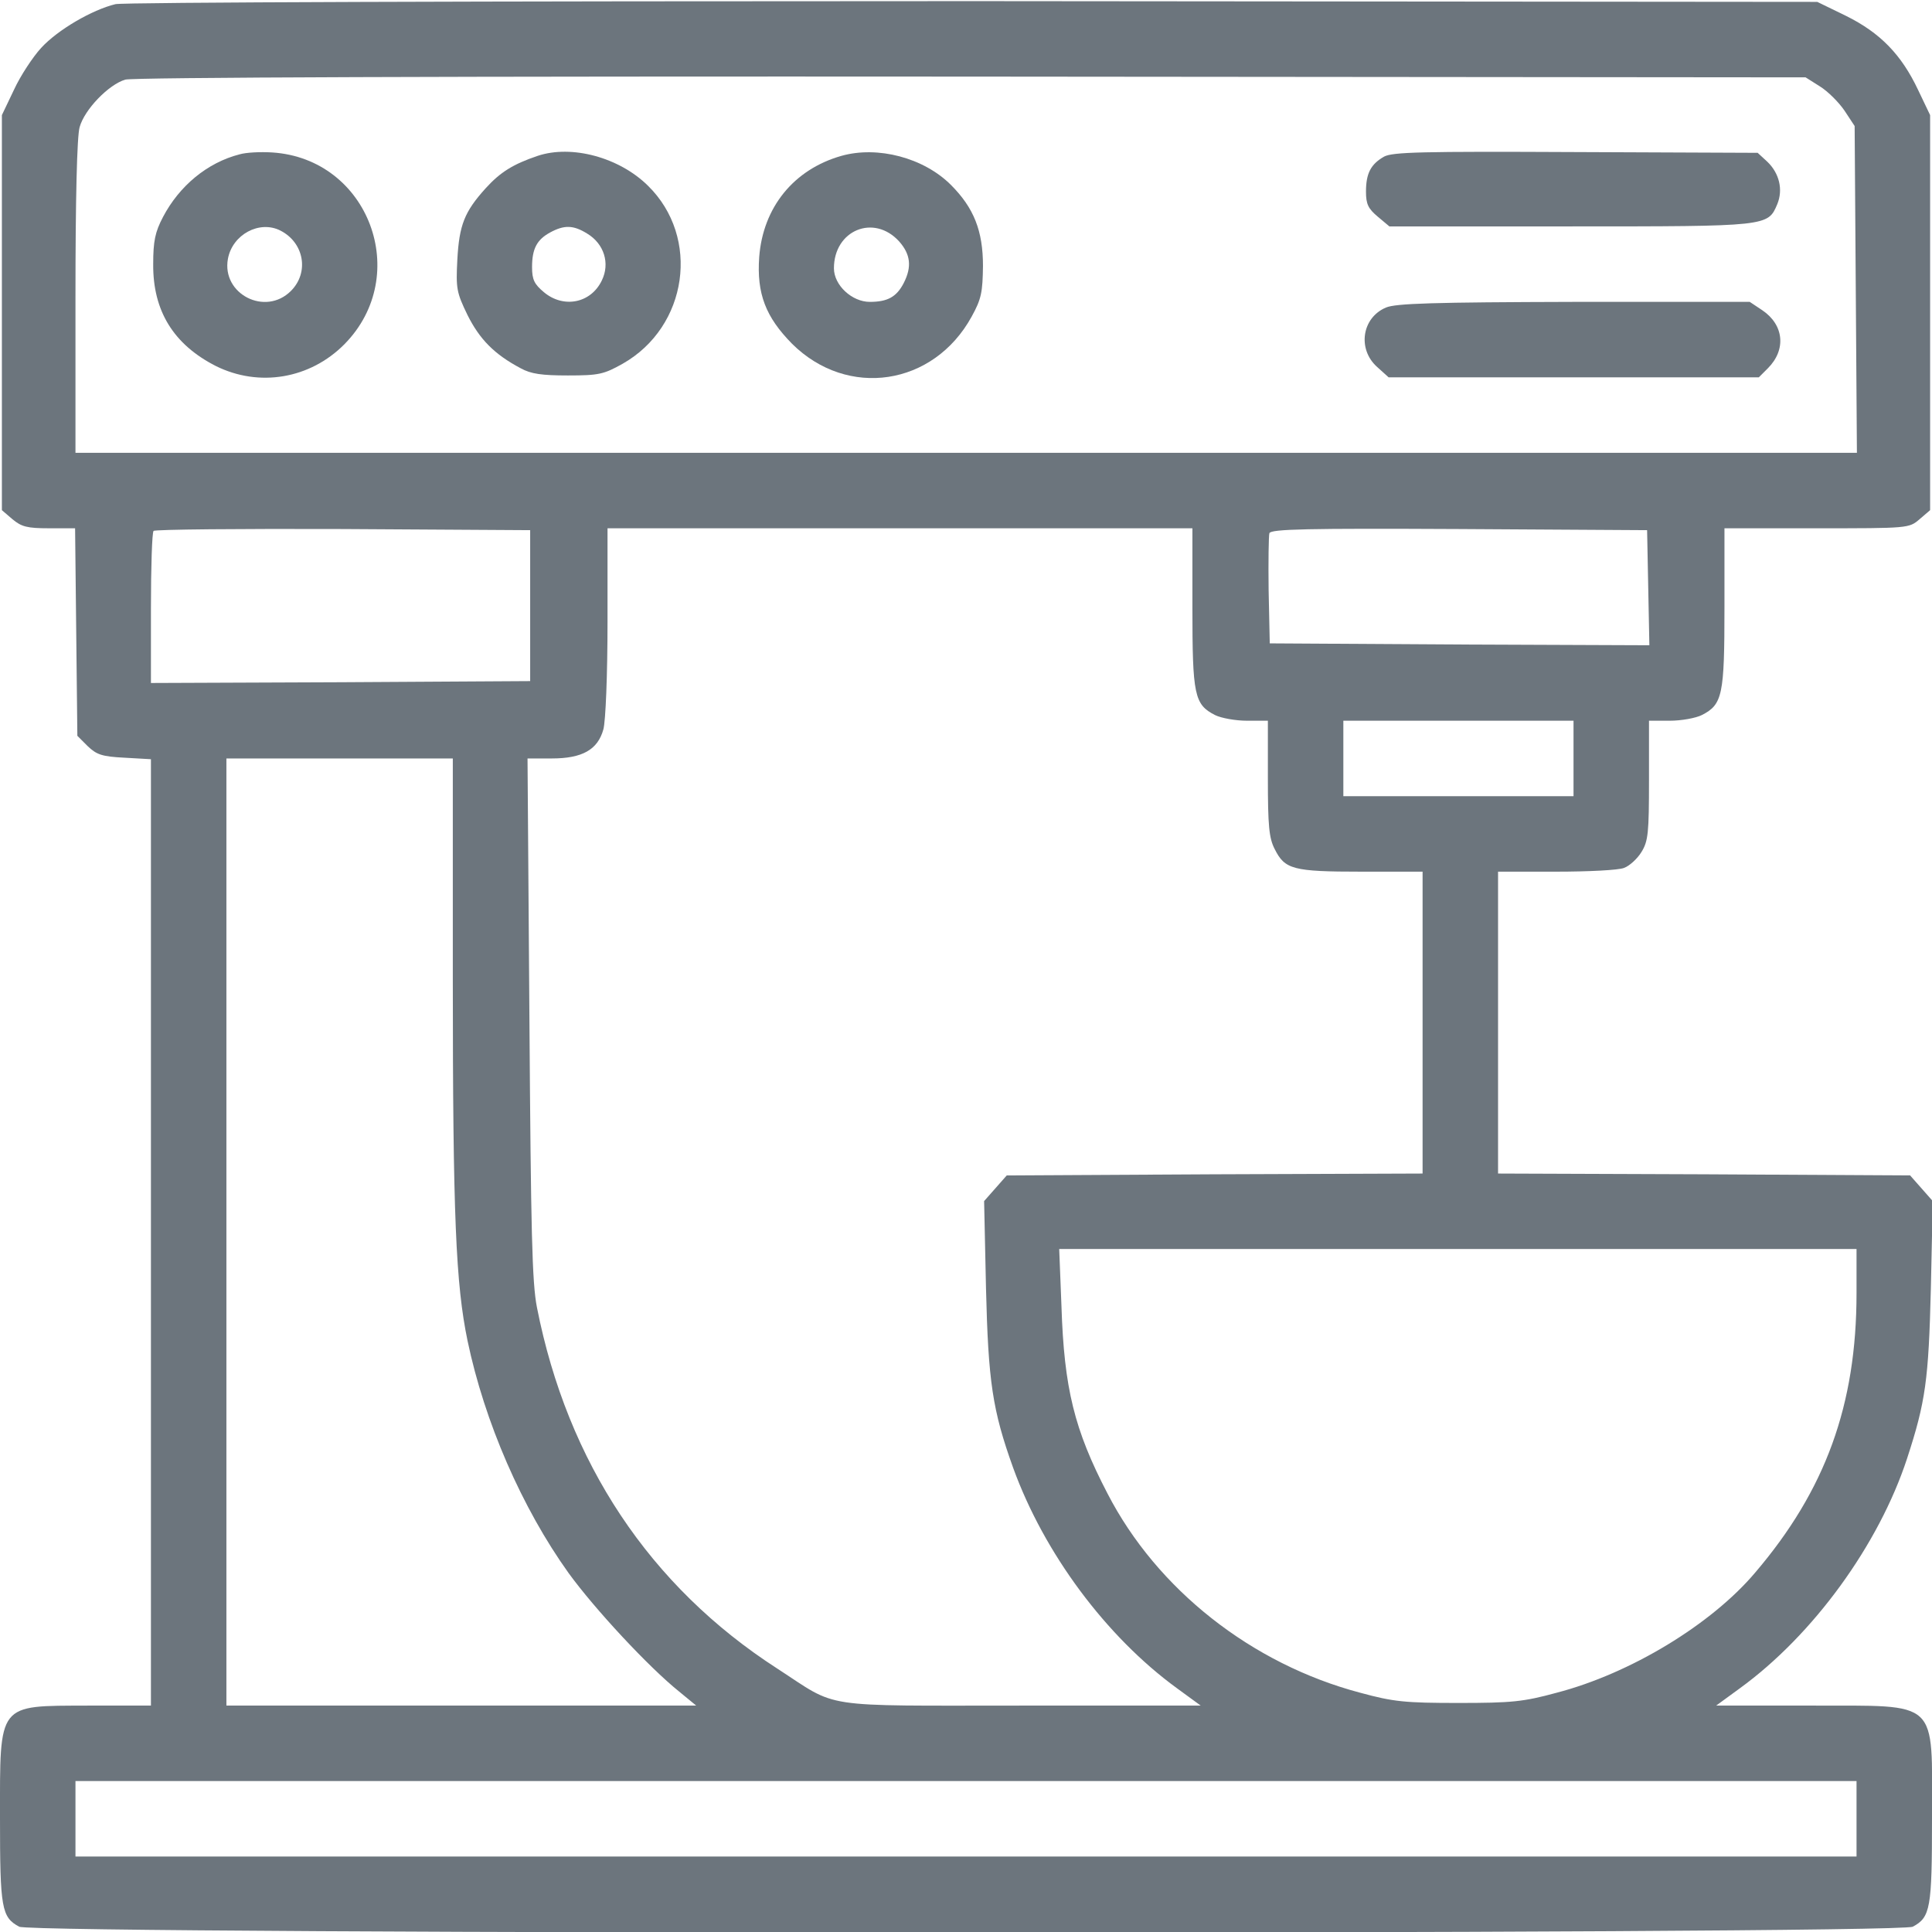 <?xml version="1.0" standalone="no"?>
<!DOCTYPE svg PUBLIC "-//W3C//DTD SVG 20010904//EN"
 "http://www.w3.org/TR/2001/REC-SVG-20010904/DTD/svg10.dtd">
<svg version="1.0" xmlns="http://www.w3.org/2000/svg"
 width="512pt" height="512pt" viewBox="0 0 512 512"
 preserveAspectRatio="xMidYMid meet">

<g transform="translate(0,512) scale(0.1,-0.1)"
fill="#6C757D" stroke="none">
<path d="M306 5109 c-62 -15 -153 -68 -197 -116 -22 -24 -55 -74 -72 -111
l-32 -67 0 -523 0 -524 28 -24 c24 -20 39 -24 97 -24 l69 0 3 -275 3 -275 27
-27 c24 -23 38 -28 98 -31 l70 -4 0 -1254 0 -1254 -167 0 c-241 -1 -233 10
-233 -299 0 -238 4 -262 51 -287 42 -21 4976 -21 5018 0 47 25 51 49 51 287 0
319 22 298 -319 299 l-253 0 63 46 c194 141 368 380 443 609 49 150 57 208 63
451 l5 231 -30 34 -30 34 -546 3 -546 2 0 400 0 400 154 0 c85 0 166 4 180 10
14 5 35 24 46 42 18 29 20 51 20 191 l0 157 55 0 c31 0 69 7 85 15 55 28 60
53 60 285 l0 210 244 0 c244 0 245 0 273 24 l28 24 0 524 0 523 -32 67 c-44
93 -100 151 -191 196 l-76 37 -2235 2 c-1327 0 -2252 -3 -2275 -8z m4517 -218
c21 -13 50 -42 65 -64 l27 -41 3 -433 3 -433 -2361 0 -2360 0 0 413 c0 259 4
426 11 450 13 47 77 113 121 126 21 6 867 9 2243 8 l2210 -2 38 -24z m-3418
-1376 l0 -200 -502 -3 -503 -2 0 198 c0 109 3 202 7 205 3 4 230 6 502 5 l496
-3 0 -200z m1755 -5 c0 -232 5 -257 60 -285 16 -8 54 -15 85 -15 l55 0 0 -152
c0 -126 3 -159 18 -188 27 -54 48 -60 230 -60 l162 0 0 -400 0 -400 -551 -2
-551 -3 -30 -34 -30 -34 5 -231 c6 -248 17 -323 72 -476 82 -226 246 -447 434
-584 l63 -46 -476 0 c-543 0 -481 -9 -646 98 -338 218 -556 546 -637 957 -13
66 -16 197 -20 768 l-5 687 64 0 c81 0 122 23 137 77 6 22 11 143 11 286 l0
247 775 0 775 0 0 -210z m1208 52 l3 -152 -503 2 -503 3 -3 140 c-1 76 0 145
2 152 4 11 101 13 503 11 l498 -3 3 -153z m-198 -452 l0 -100 -305 0 -305 0 0
100 0 100 305 0 305 0 0 -100z m-2970 -582 c0 -633 8 -811 39 -961 45 -215
144 -443 268 -616 69 -95 212 -249 293 -314 l45 -37 -622 0 -623 0 0 1255 0
1255 300 0 300 0 0 -582z m3720 -835 c0 -296 -82 -522 -269 -741 -116 -137
-330 -267 -526 -318 -88 -24 -119 -27 -260 -27 -141 0 -172 3 -260 27 -288 76
-539 274 -670 528 -88 169 -115 279 -122 496 l-6 152 1057 0 1056 0 0 -117z
m0 -1393 l0 -100 -2360 0 -2360 0 0 100 0 100 2360 0 2360 0 0 -100z"/>
<path d="M635 4711 c-86 -22 -160 -84 -203 -166 -21 -40 -26 -64 -26 -125 -1
-124 54 -213 166 -270 115 -57 250 -34 341 58 180 183 64 492 -192 508 -31 2
-69 0 -86 -5z m108 -202 c63 -32 77 -111 28 -160 -68 -68 -184 -8 -167 85 12
65 84 103 139 75z"/>
<path d="M1425 4707 c-65 -22 -99 -43 -138 -86 -56 -62 -70 -97 -75 -189 -4
-77 -2 -87 27 -147 32 -64 71 -104 141 -141 27 -15 56 -19 125 -19 82 0 95 3
145 31 173 98 207 335 67 472 -76 75 -202 109 -292 79z m131 -206 c45 -27 61
-79 39 -124 -29 -61 -102 -75 -154 -31 -25 21 -31 33 -31 66 0 49 13 73 48 92
37 20 61 20 98 -3z"/>
<path d="M2230 4707 c-127 -36 -208 -137 -218 -268 -7 -97 17 -159 87 -230
147 -146 375 -112 476 72 26 47 29 65 30 134 0 93 -24 154 -85 215 -72 72
-194 104 -290 77z m153 -227 c30 -34 34 -67 12 -110 -19 -37 -43 -50 -90 -50
-47 0 -95 44 -95 89 0 101 106 145 173 71z"/>
<path d="M3668 4705 c-35 -20 -48 -44 -48 -93 0 -33 6 -45 31 -66 l31 -26 479
0 c526 0 524 0 549 59 16 39 5 82 -26 112 l-26 24 -481 2 c-412 2 -486 0 -509
-12z"/>
<path d="M3673 4305 c-64 -27 -76 -110 -24 -157 l31 -28 491 0 490 0 24 24
c49 49 43 115 -15 154 l-33 22 -466 0 c-373 -1 -472 -4 -498 -15z"/>
</g>
</svg>
